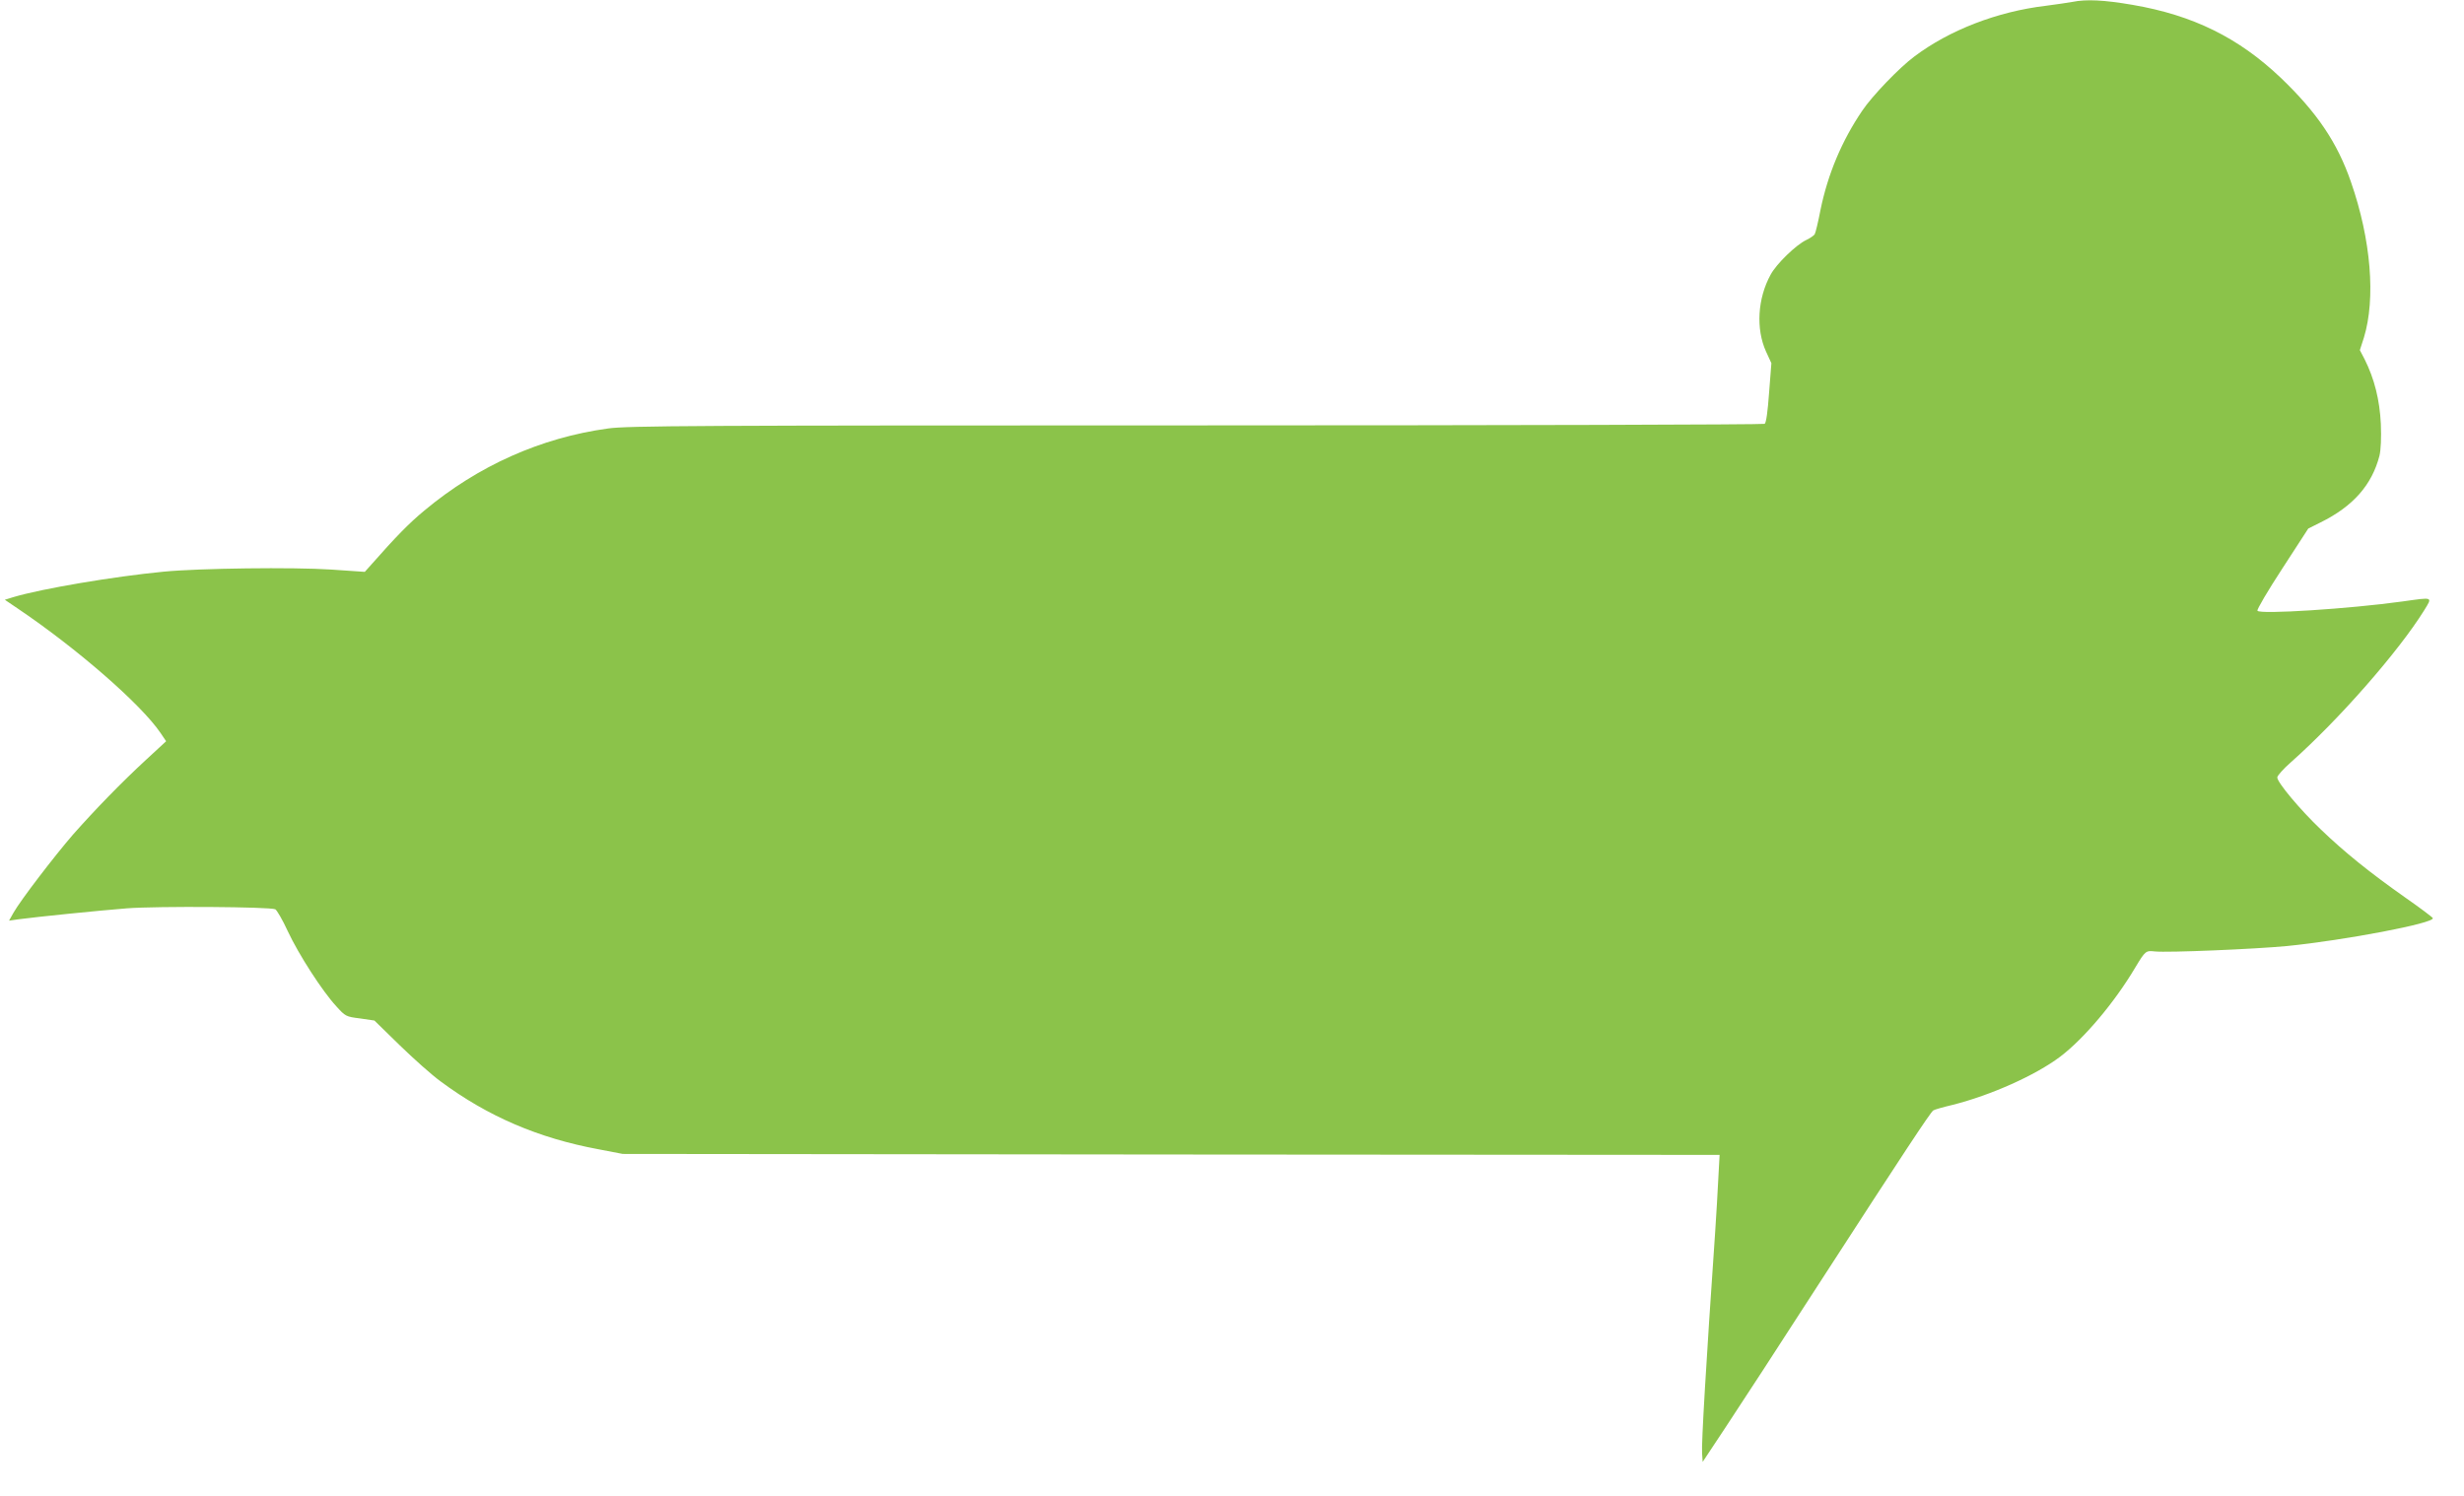 <?xml version="1.0" standalone="no"?>
<!DOCTYPE svg PUBLIC "-//W3C//DTD SVG 20010904//EN"
 "http://www.w3.org/TR/2001/REC-SVG-20010904/DTD/svg10.dtd">
<svg version="1.0" xmlns="http://www.w3.org/2000/svg"
 width="1280pt" height="777pt" viewBox="0 0 1280 777"
 preserveAspectRatio="xMidYMid meet">
<g transform="translate(0,777) scale(0.1,-0.1)"
fill="#8bc34a" stroke="none">
<path d="M10765 7760 c-22 -4 -83 -13 -137 -20 -252 -30 -501 -126 -684 -264
-78 -58 -219 -205 -270 -281 -106 -156 -179 -330 -217 -516 -12 -63 -26 -120
-30 -126 -4 -7 -24 -20 -44 -30 -53 -25 -155 -124 -185 -180 -68 -124 -77
-282 -24 -399 l28 -61 -12 -154 c-7 -97 -15 -156 -23 -161 -7 -4 -1336 -8
-2954 -8 -2604 0 -2955 -2 -3054 -16 -350 -48 -676 -194 -954 -426 -80 -66
-151 -139 -276 -281 l-34 -38 -175 12 c-196 13 -684 7 -870 -11 -259 -25 -632
-88 -780 -132 l-45 -14 65 -44 c310 -209 643 -499 744 -648 l29 -43 -104 -96
c-128 -118 -262 -256 -379 -388 -97 -112 -274 -343 -310 -407 l-23 -41 49 7
c98 13 413 45 564 57 160 12 742 8 770 -5 8 -4 38 -55 65 -114 56 -120 179
-311 252 -390 47 -52 50 -54 123 -63 l75 -11 130 -127 c72 -70 168 -156 215
-190 244 -181 507 -294 820 -352 l125 -24 2849 -3 2849 -2 -7 -128 c-3 -70
-11 -192 -16 -272 -47 -679 -72 -1102 -68 -1150 l3 -45 116 175 c64 96 291
445 504 775 420 649 563 866 578 876 5 4 50 17 101 29 198 50 429 153 558 250
124 94 282 281 390 463 53 88 55 89 102 84 66 -7 517 12 686 28 300 30 768
119 758 145 -2 5 -67 54 -146 109 -183 129 -312 233 -435 351 -109 104 -227
245 -227 271 0 9 32 45 72 80 248 220 558 574 691 788 44 72 50 69 -114 46
-275 -38 -740 -68 -752 -48 -4 6 54 104 129 219 l135 208 62 31 c171 84 269
196 308 348 7 30 10 91 7 165 -6 124 -33 233 -84 335 l-25 48 21 65 c62 203
37 509 -67 808 -71 206 -177 362 -365 542 -219 208 -455 325 -771 379 -147 25
-238 30 -312 15z"/>
</g>
</svg>
